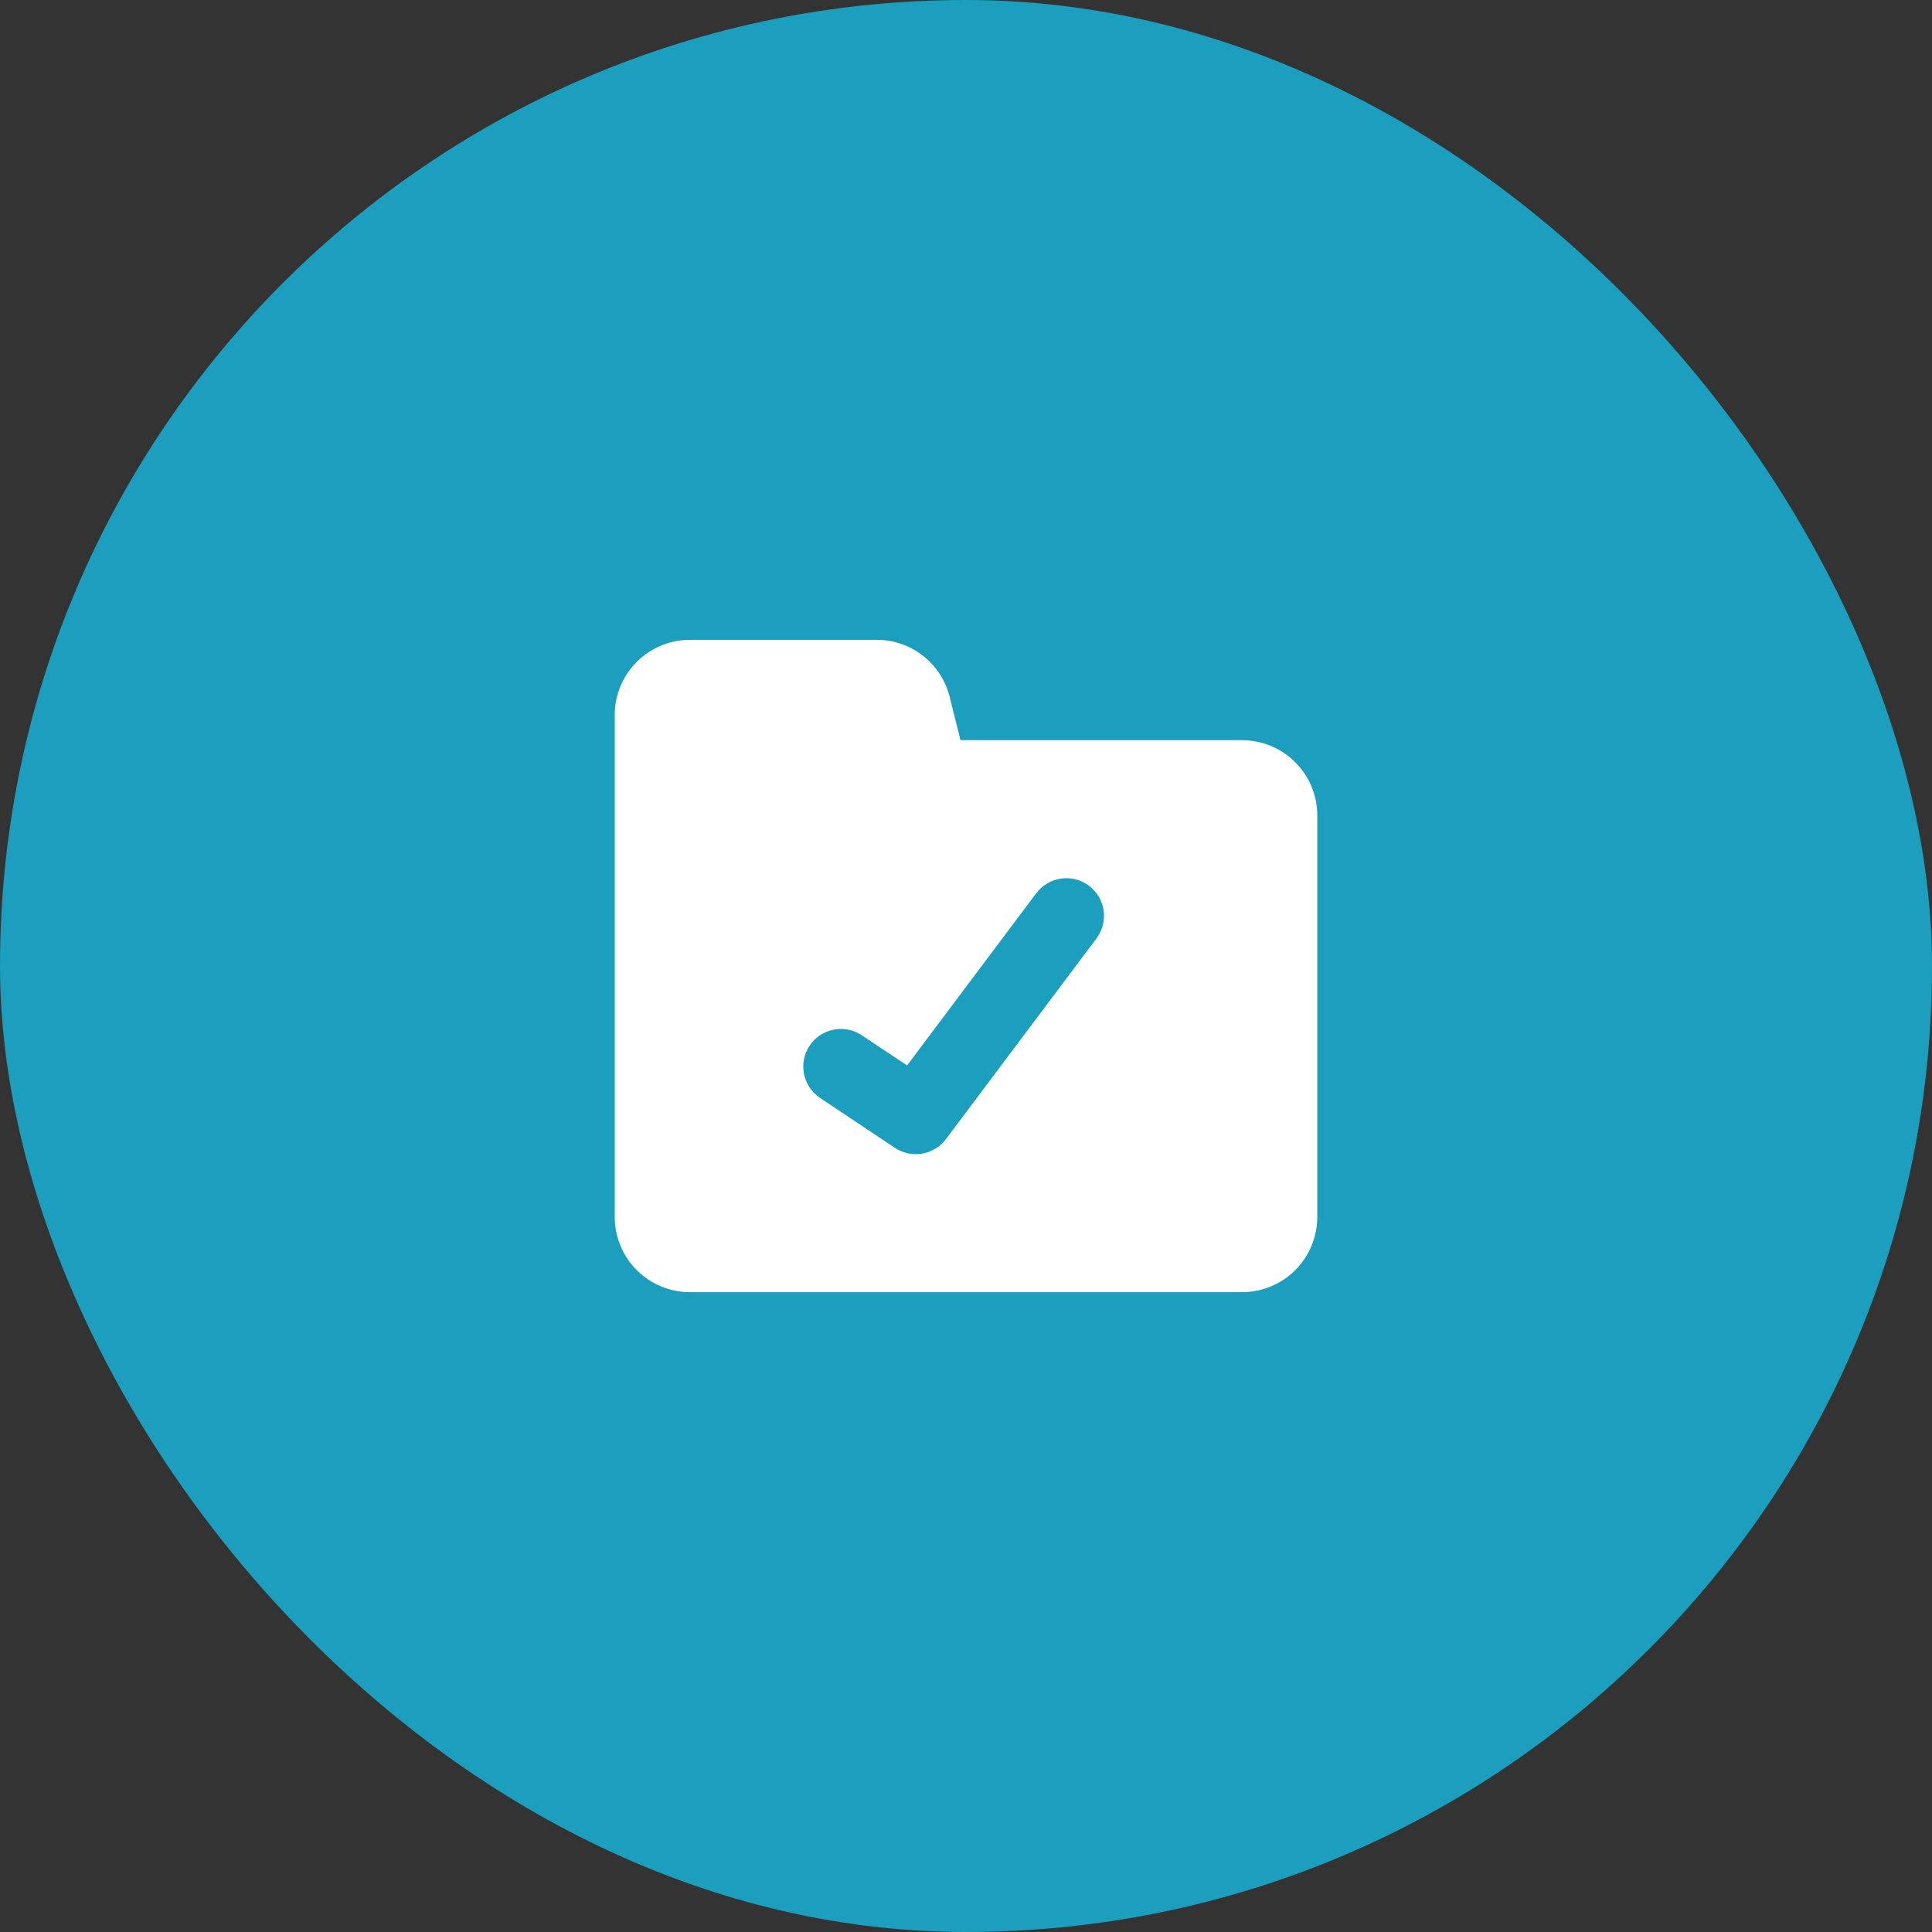 <svg width="88" height="88" viewBox="0 0 88 88" fill="none" xmlns="http://www.w3.org/2000/svg">
<rect x="0" y="0" width="88" height="88" fill="#333333" stroke="none"/>
<rect width="88" height="88" rx="44" fill="#1C9EBE"/>
<g clip-path="url(#clip0_6054_790)">
<path fill-rule="evenodd" clip-rule="evenodd" d="M39.847 29.143C40.627 29.124 41.39 29.372 42.01 29.846C42.63 30.32 43.07 30.991 43.257 31.748L43.749 33.714H56.571C57.481 33.714 58.353 34.075 58.996 34.718C59.639 35.361 60 36.233 60 37.143V55.428C60 56.338 59.639 57.21 58.996 57.853C58.353 58.496 57.481 58.857 56.571 58.857H31.429C30.978 58.857 30.532 58.768 30.116 58.596C29.701 58.424 29.323 58.171 29.004 57.853C28.686 57.535 28.433 57.157 28.261 56.741C28.089 56.325 28 55.879 28 55.428V32.571C28 31.662 28.361 30.79 29.004 30.147C29.647 29.504 30.519 29.143 31.429 29.143H39.847ZM49.943 42.743C50.216 42.379 50.333 41.922 50.269 41.472C50.204 41.022 49.964 40.616 49.6 40.343C49.42 40.208 49.215 40.109 48.997 40.054C48.779 39.998 48.552 39.985 48.329 40.017C47.879 40.081 47.473 40.322 47.2 40.686L41.317 48.53L39.237 47.145C38.858 46.899 38.398 46.812 37.956 46.903C37.514 46.994 37.125 47.255 36.875 47.631C36.625 48.007 36.532 48.466 36.619 48.909C36.705 49.352 36.962 49.743 37.335 49.998L40.763 52.283C41.128 52.526 41.572 52.621 42.004 52.547C42.436 52.473 42.823 52.236 43.086 51.886L49.943 42.743Z" fill="white"/>
</g>
<defs>
<clipPath id="clip0_6054_790">
<rect width="32" height="32" fill="white" transform="translate(28 28)"/>
</clipPath>
</defs>
</svg>
